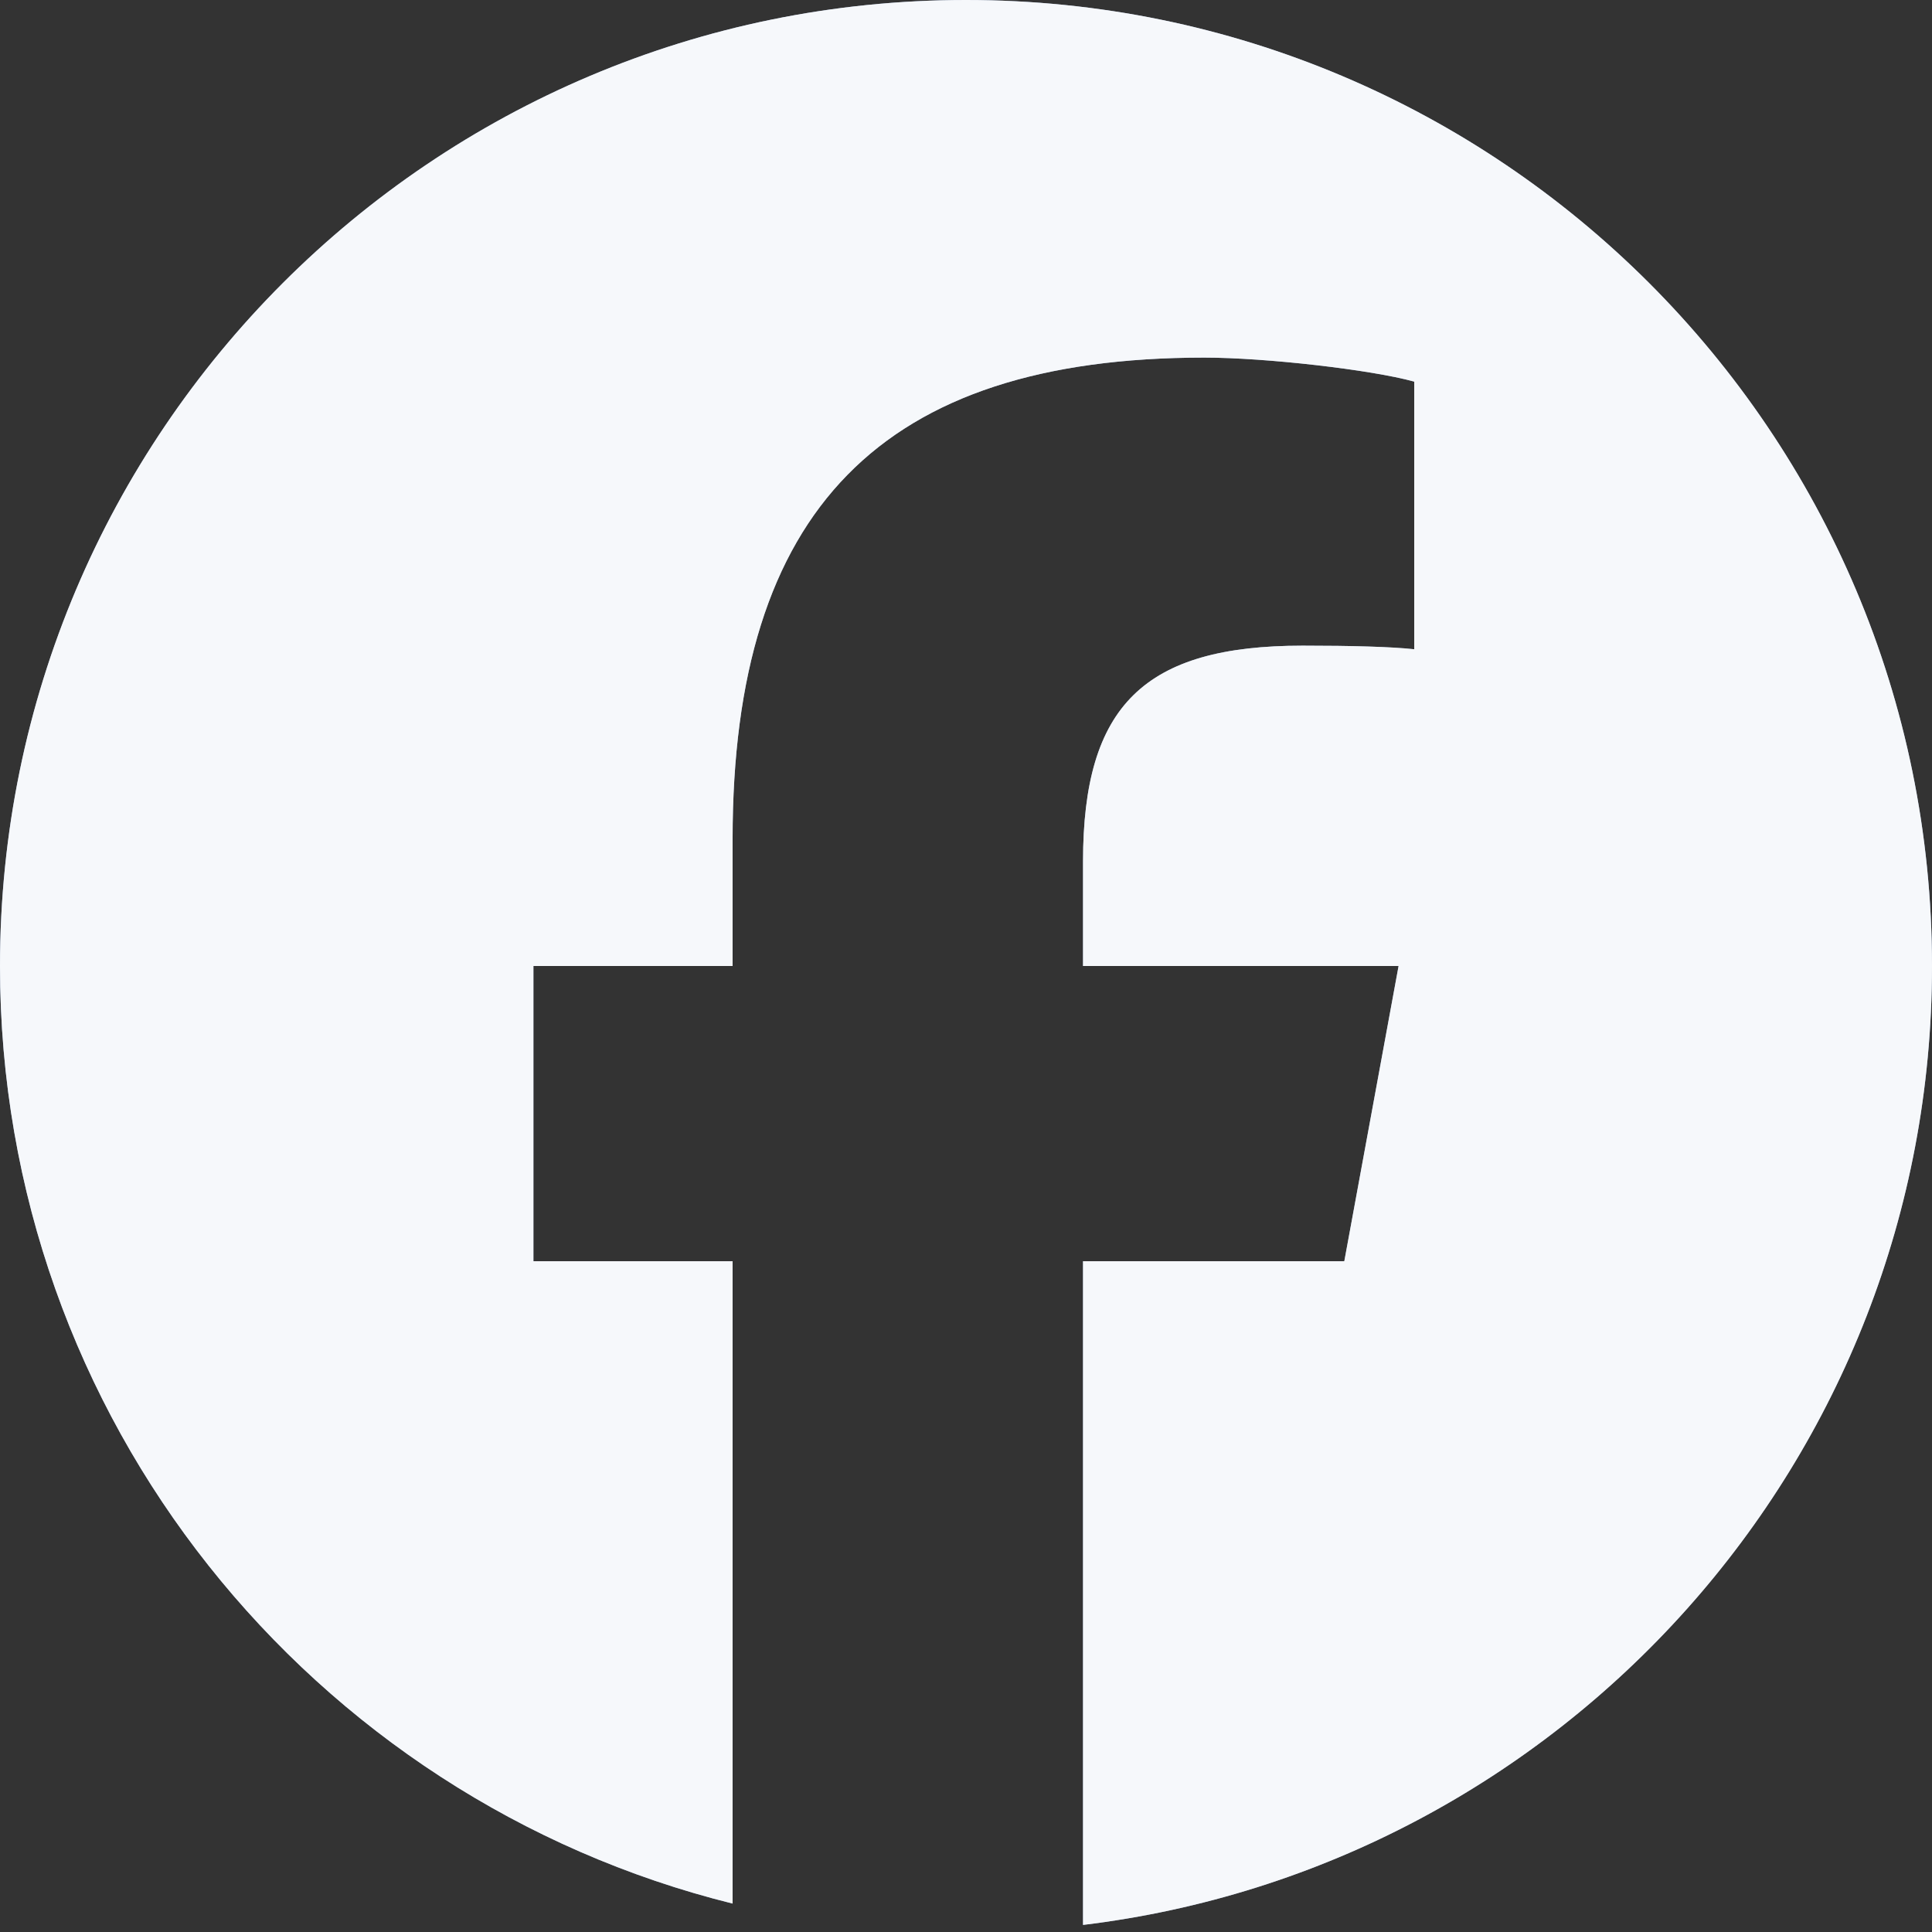 <svg width="21" height="21" viewBox="0 0 21 21" fill="none" xmlns="http://www.w3.org/2000/svg">
<rect x="0" y="0" width="21" height="21" fill="#333333" stroke="none"/>
<path d="M10.5 0C4.701 0 0 4.701 0 10.5C0 15.425 3.39 19.556 7.963 20.691V13.709H5.798V10.5H7.963V9.118C7.963 5.544 9.581 3.887 13.09 3.887C13.755 3.887 14.902 4.018 15.372 4.148V7.057C15.124 7.03 14.694 7.018 14.159 7.018C12.437 7.018 11.772 7.67 11.772 9.365V10.5H15.202L14.612 13.709H11.772V20.923C16.971 20.295 21 15.868 21 10.5C21 4.701 16.299 0 10.5 0Z" fill="#A1B5D6"/>
<path d="M10.5 0C4.701 0 0 4.701 0 10.5C0 15.425 3.39 19.556 7.963 20.691V13.709H5.798V10.5H7.963V9.118C7.963 5.544 9.581 3.887 13.09 3.887C13.755 3.887 14.902 4.018 15.372 4.148V7.057C15.124 7.03 14.694 7.018 14.159 7.018C12.437 7.018 11.772 7.67 11.772 9.365V10.5H15.202L14.612 13.709H11.772V20.923C16.971 20.295 21 15.868 21 10.5C21 4.701 16.299 0 10.5 0Z" fill="white" fill-opacity="0.9"/>
</svg>
